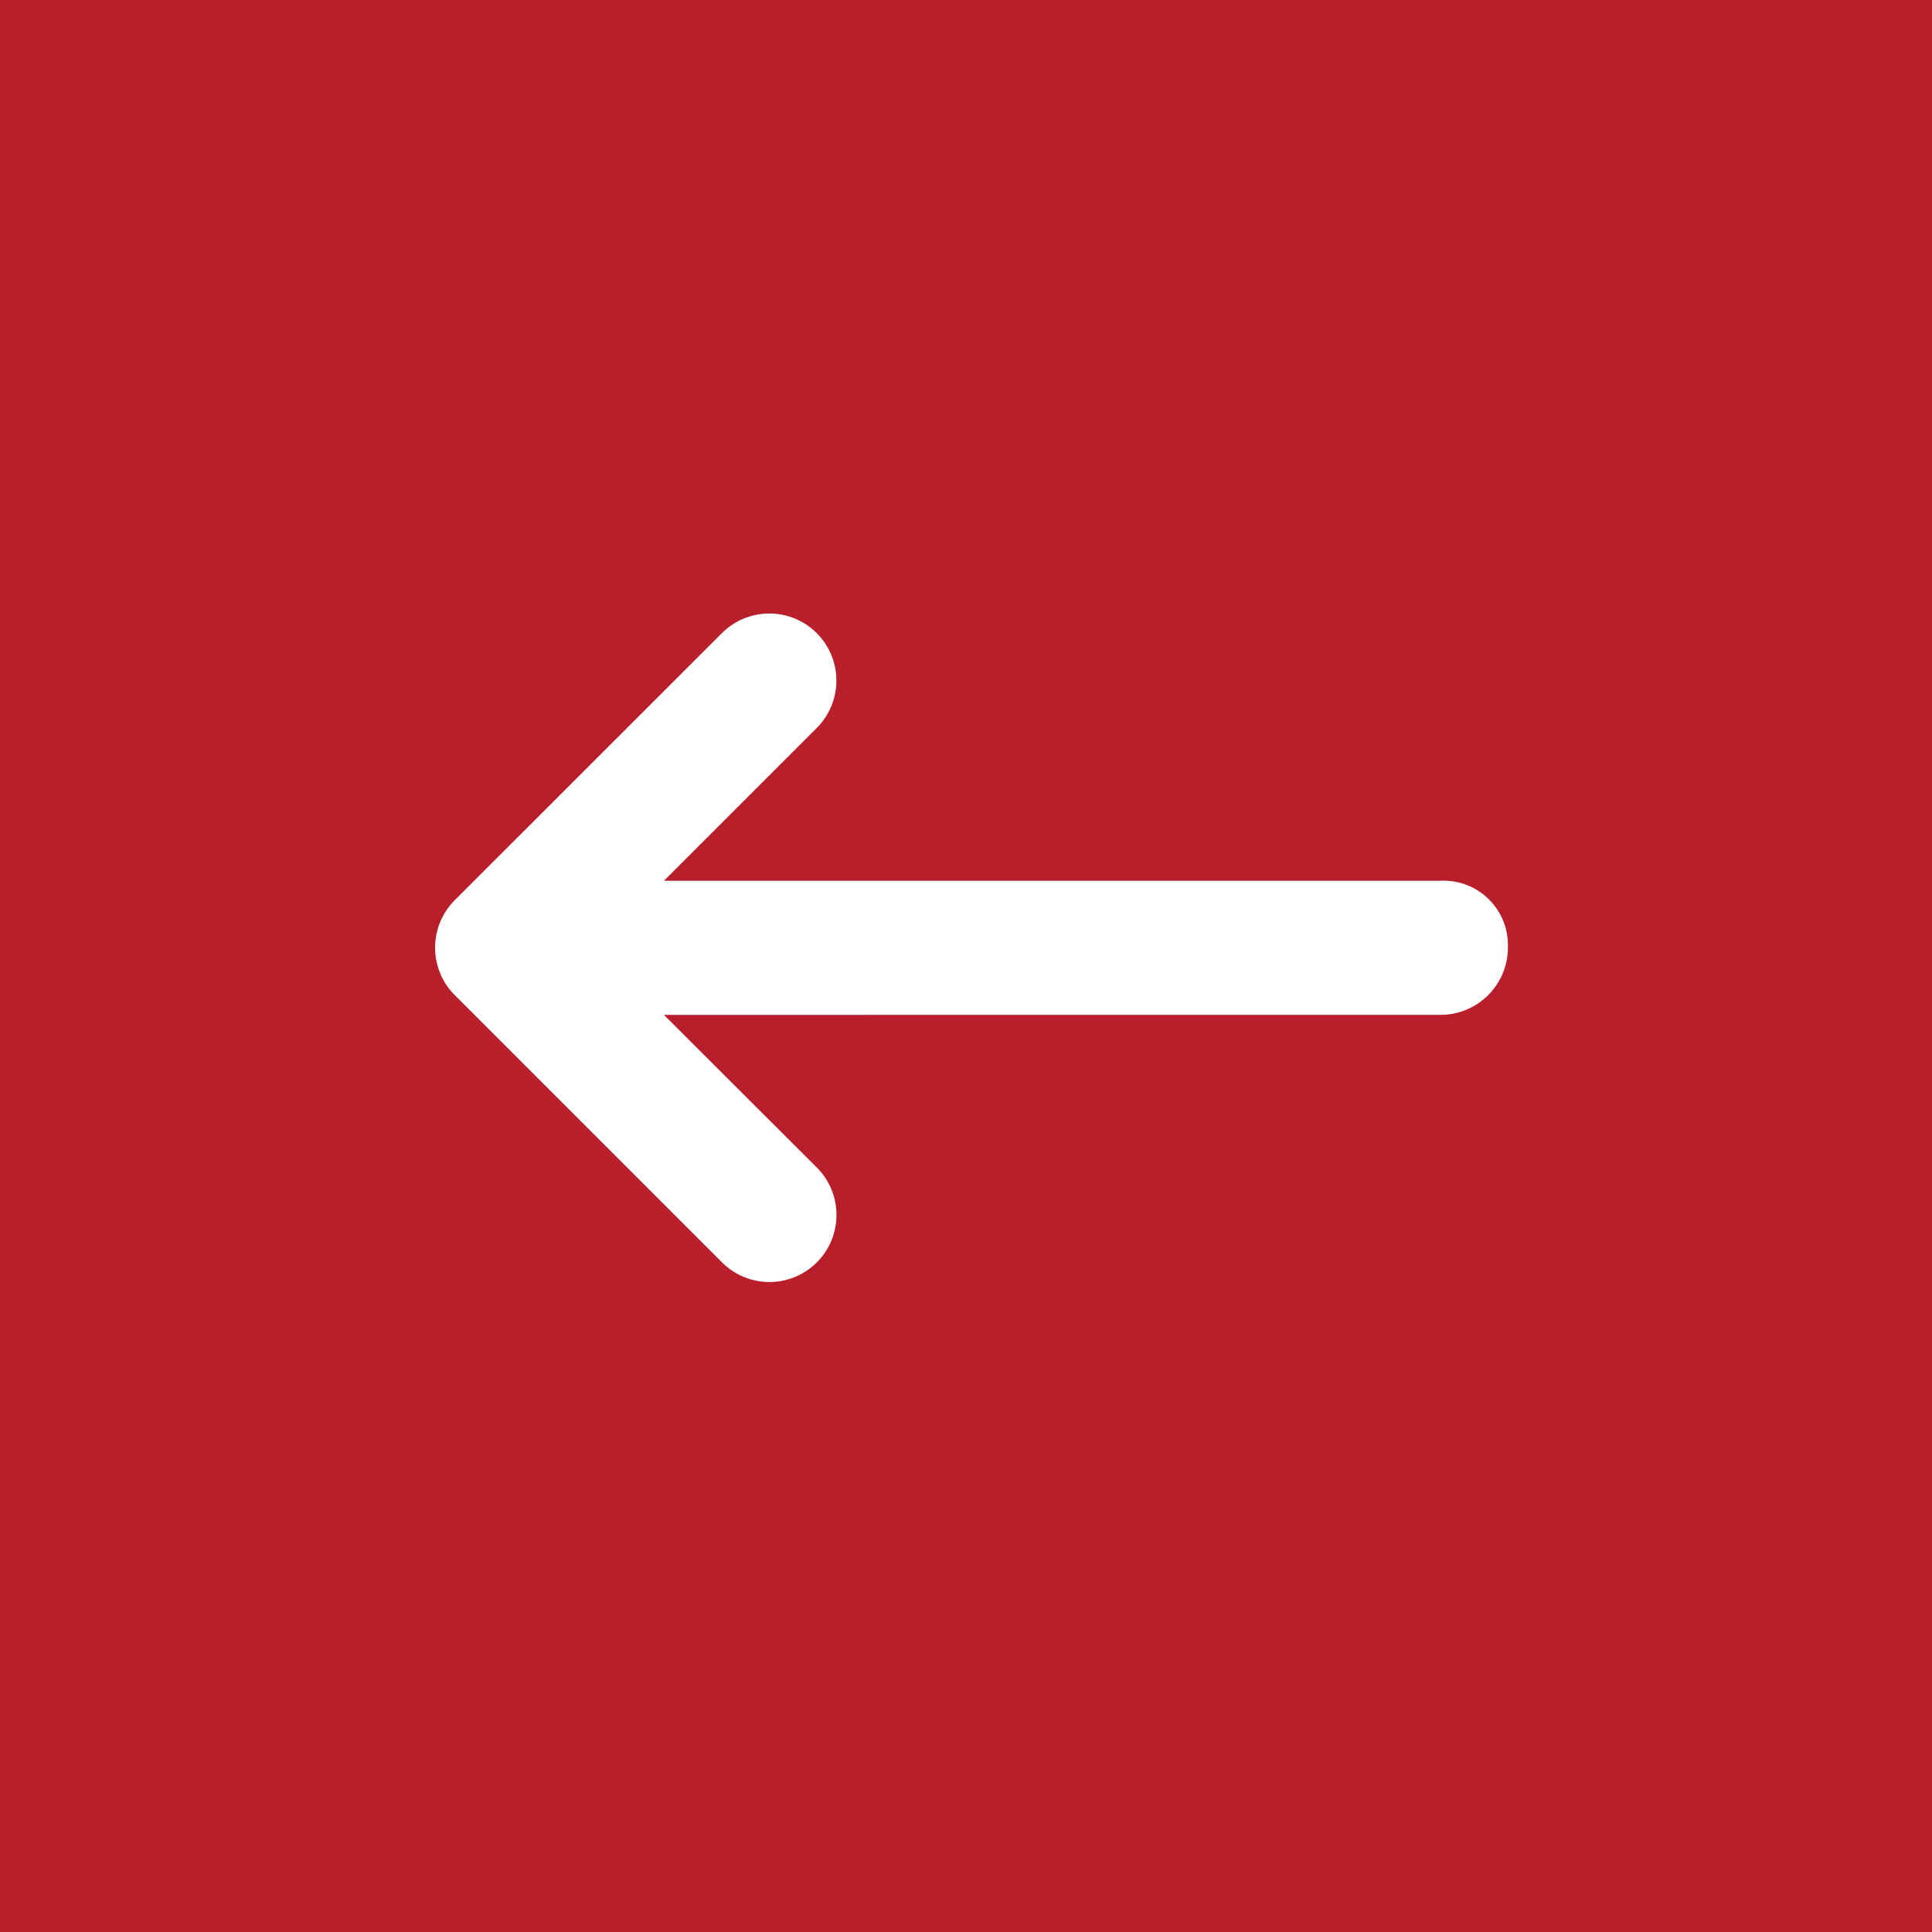 <svg id="Komponente_18_1" data-name="Komponente 18 – 1" xmlns="http://www.w3.org/2000/svg" width="41" height="41" viewBox="0 0 41 41">
  <rect id="Rechteck_19" data-name="Rechteck 19" width="41" height="41" fill="#b91e2b"/>
  <path id="arrow-right-long-solid_1_" data-name="arrow-right-long-solid (1)" d="M.417,104.114l5.691,5.691a1.423,1.423,0,0,0,2.012-2.012l-3.266-3.261H21.342a1.431,1.431,0,0,0,1.423-1.463,1.364,1.364,0,0,0-1.423-1.383H4.855l3.263-3.263a1.423,1.423,0,0,0-2.012-2.012L.414,102.1A1.424,1.424,0,0,0,.417,104.114Z" transform="translate(9.235 -82.995)" fill="#fff"/>
</svg>
